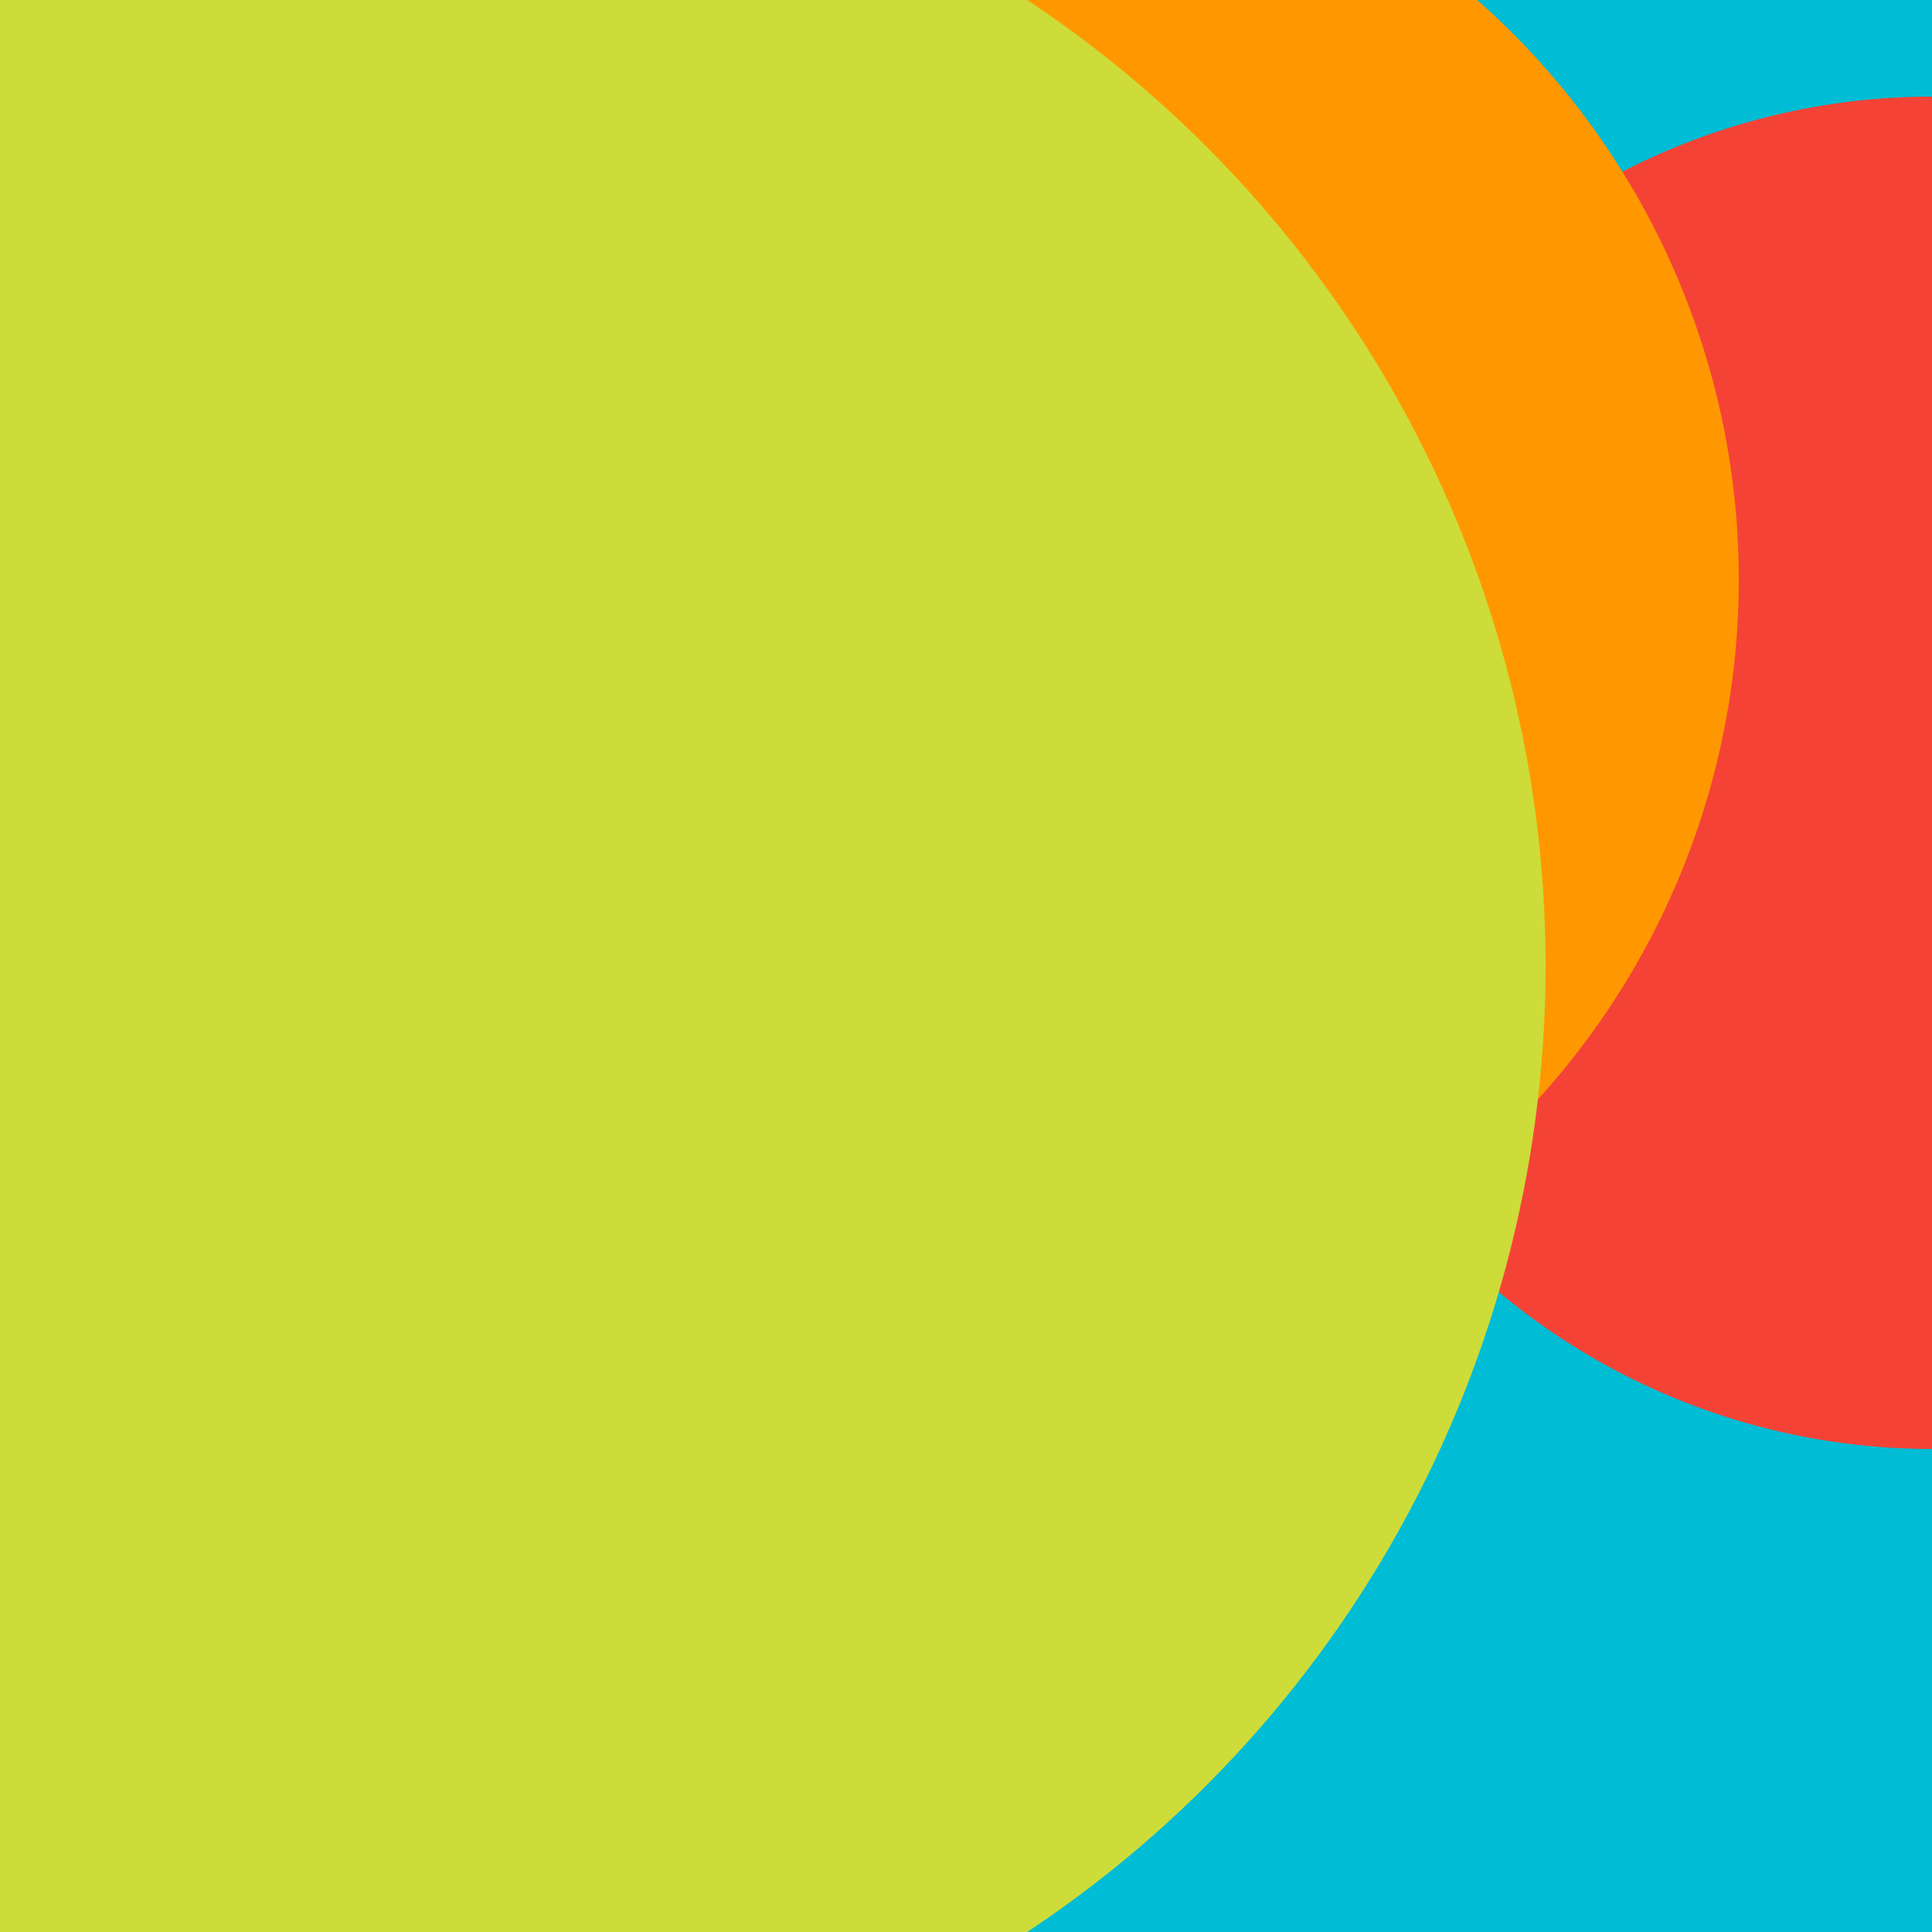 <svg xmlns="http://www.w3.org/2000/svg" class="picasso" width="100" height="100" viewBox="0 0 100 100"><style>.picasso circle{mix-blend-mode:soft-light;}</style><rect fill="rgb(0, 188, 212)" width="100" height="100"></rect><circle r="35" cx="100" cy="40" fill="rgb(244, 67, 54)"></circle><circle r="40" cx="50" cy="30" fill="rgb(255, 152, 0)"></circle><circle r="60" cx="20" cy="50" fill="rgb(205, 220, 57)"></circle></svg>